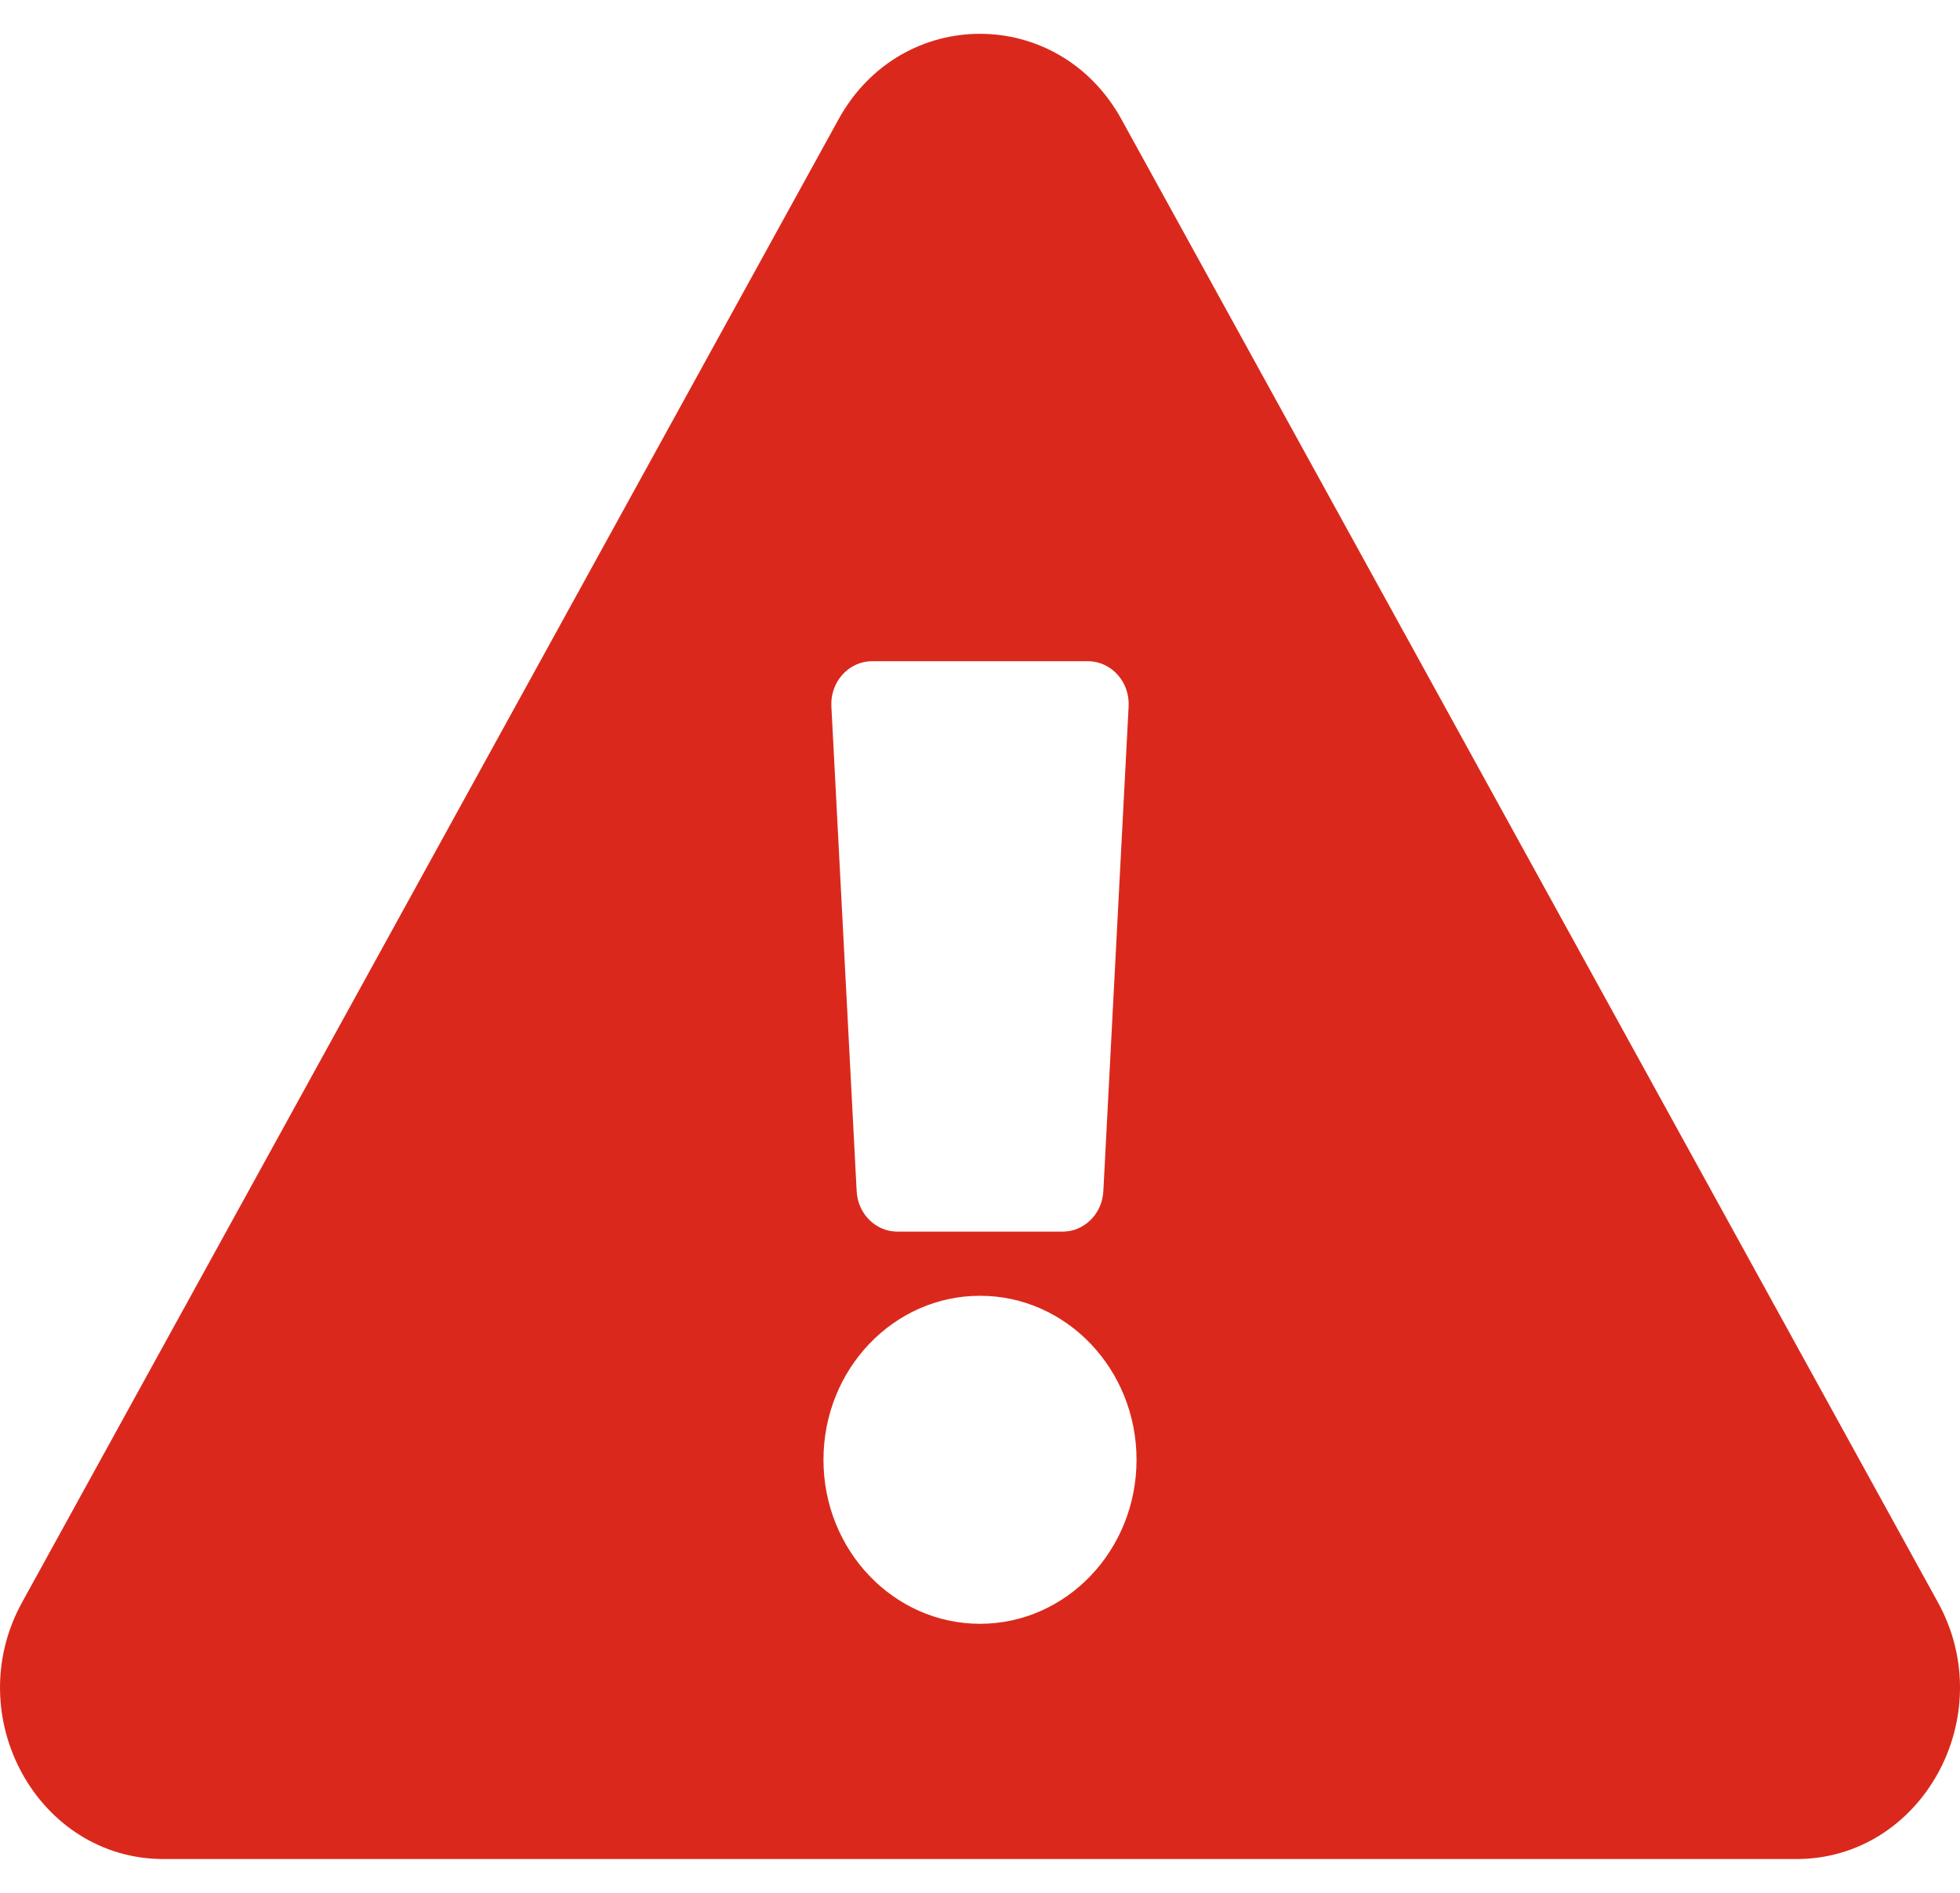 <svg width="29" height="28" viewBox="0 0 29 28" fill="none" xmlns="http://www.w3.org/2000/svg">
<path d="M28.674 23.704C29.603 25.391 28.436 27.5 26.58 27.5H2.419C0.56 27.5 -0.601 25.388 0.326 23.704L12.407 1.765C13.336 0.077 15.665 0.08 16.593 1.765L28.674 23.704ZM14.5 19.168C13.221 19.168 12.184 20.254 12.184 21.594C12.184 22.933 13.221 24.02 14.5 24.02C15.779 24.02 16.816 22.933 16.816 21.594C16.816 20.254 15.779 19.168 14.5 19.168ZM12.301 10.449L12.675 17.62C12.692 17.956 12.957 18.219 13.278 18.219H15.722C16.043 18.219 16.308 17.956 16.325 17.62L16.699 10.449C16.718 10.086 16.442 9.781 16.096 9.781H12.904C12.558 9.781 12.282 10.086 12.301 10.449Z" fill="#DA291C"/>
</svg>
